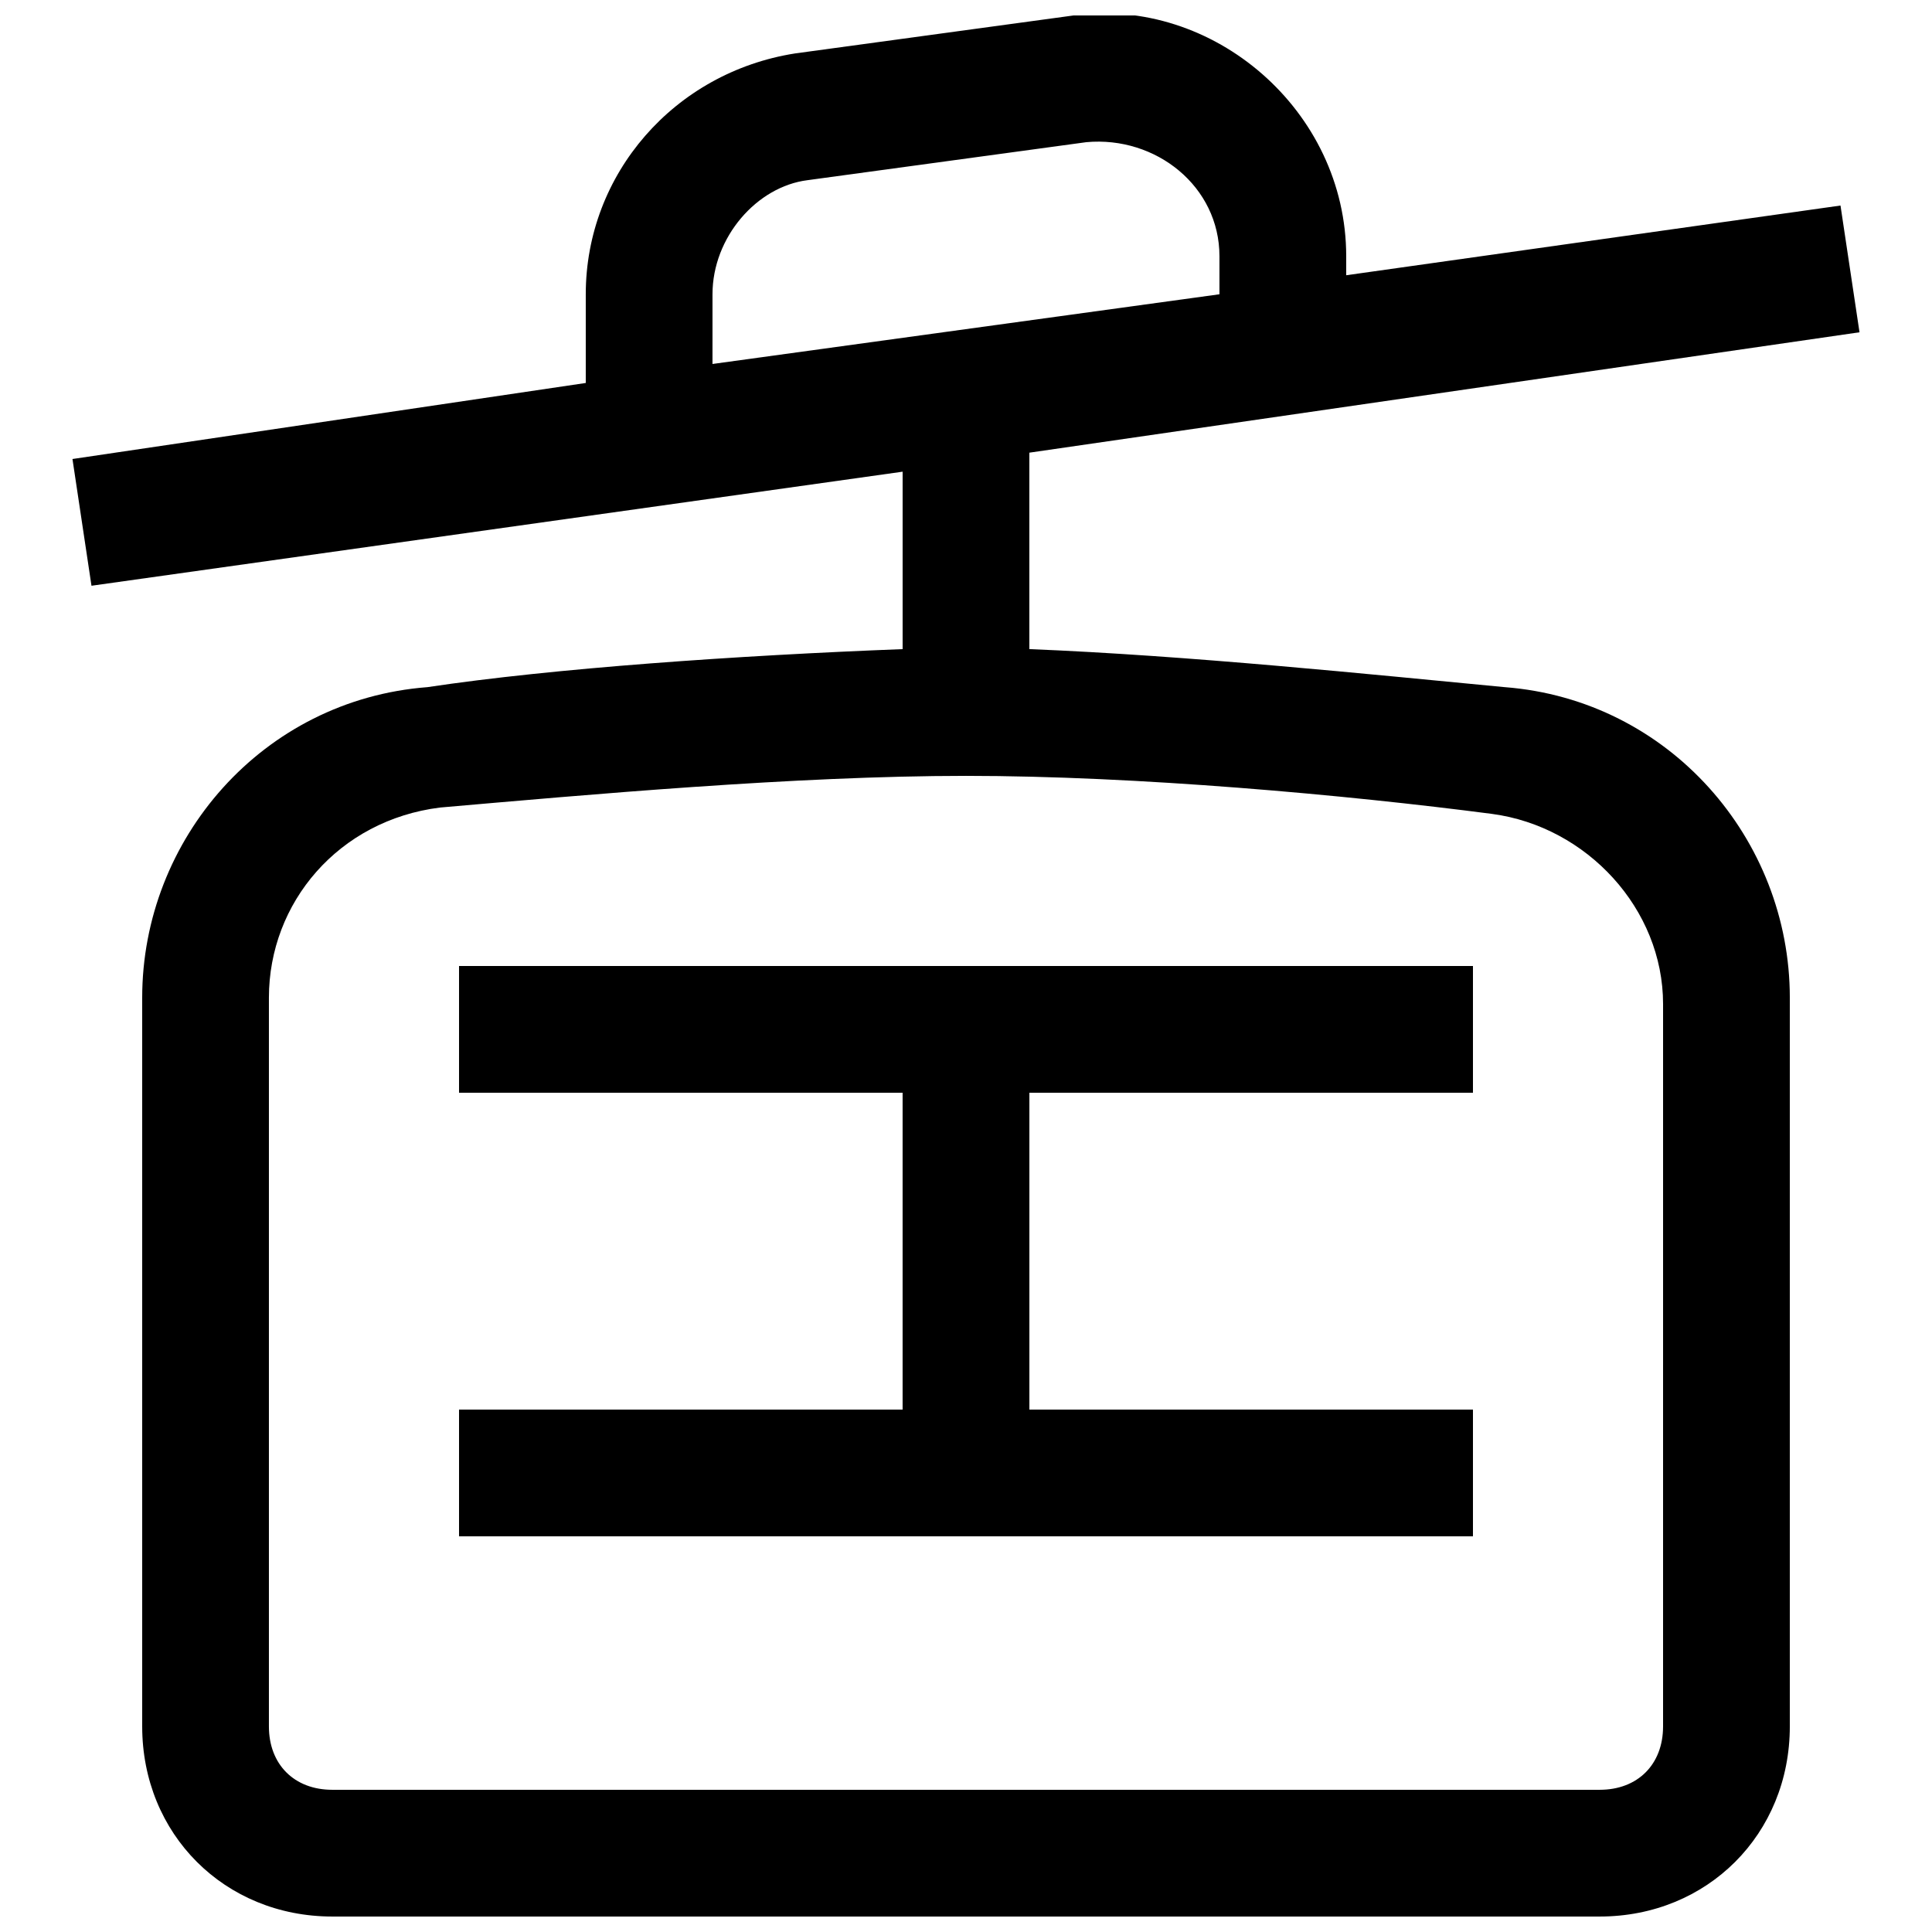 <?xml version="1.0" encoding="UTF-8"?>
<!-- Uploaded to: ICON Repo, www.svgrepo.com, Generator: ICON Repo Mixer Tools -->
<svg width="800px" height="800px" version="1.1" viewBox="144 144 512 512" xmlns="http://www.w3.org/2000/svg">
 <defs>
  <clipPath id="a">
   <path d="m163 148.09h474v503.81h-474z"/>
  </clipPath>
 </defs>
 <g clip-path="url(#a)">
  <path d="m265.65 400h268.7v33.586h-117.55v83.969h117.55v33.586h-268.7v-33.586h117.55v-83.969h-117.55zm319.08 201.52c0 10.078-6.719 16.793-16.793 16.793h-335.88c-10.078 0-16.793-6.719-16.793-16.793v-193.13c0-25.191 18.473-47.023 45.344-50.383 38.625-3.356 94.043-8.395 139.39-8.395s100.76 5.039 139.39 10.078c25.191 3.359 45.344 25.191 45.344 50.383zm-251.91-379.54c0-15.113 11.754-28.551 25.191-30.23l73.891-10.074c18.473-1.68 35.266 11.758 35.266 30.23v10.078l-134.35 18.473zm209.92 104.12c-35.266-3.359-83.969-8.398-125.95-10.078v-52.059l220-31.906-5.039-33.586-130.99 18.473v-5.039c0-38.625-35.266-68.855-72.211-63.816l-73.891 10.078c-31.914 5.035-55.422 31.906-55.422 63.812v23.512l-136.03 20.152 5.039 33.586 214.96-30.227v47.023c-43.664 1.68-92.363 5.039-125.95 10.078-43.66 3.356-75.57 40.301-75.57 82.285v193.13c0 28.551 21.832 50.383 50.383 50.383h335.87c28.551 0 50.383-21.832 50.383-50.383v-193.13c0-41.984-31.91-78.93-75.57-82.289z"/>
 </g>
</svg>